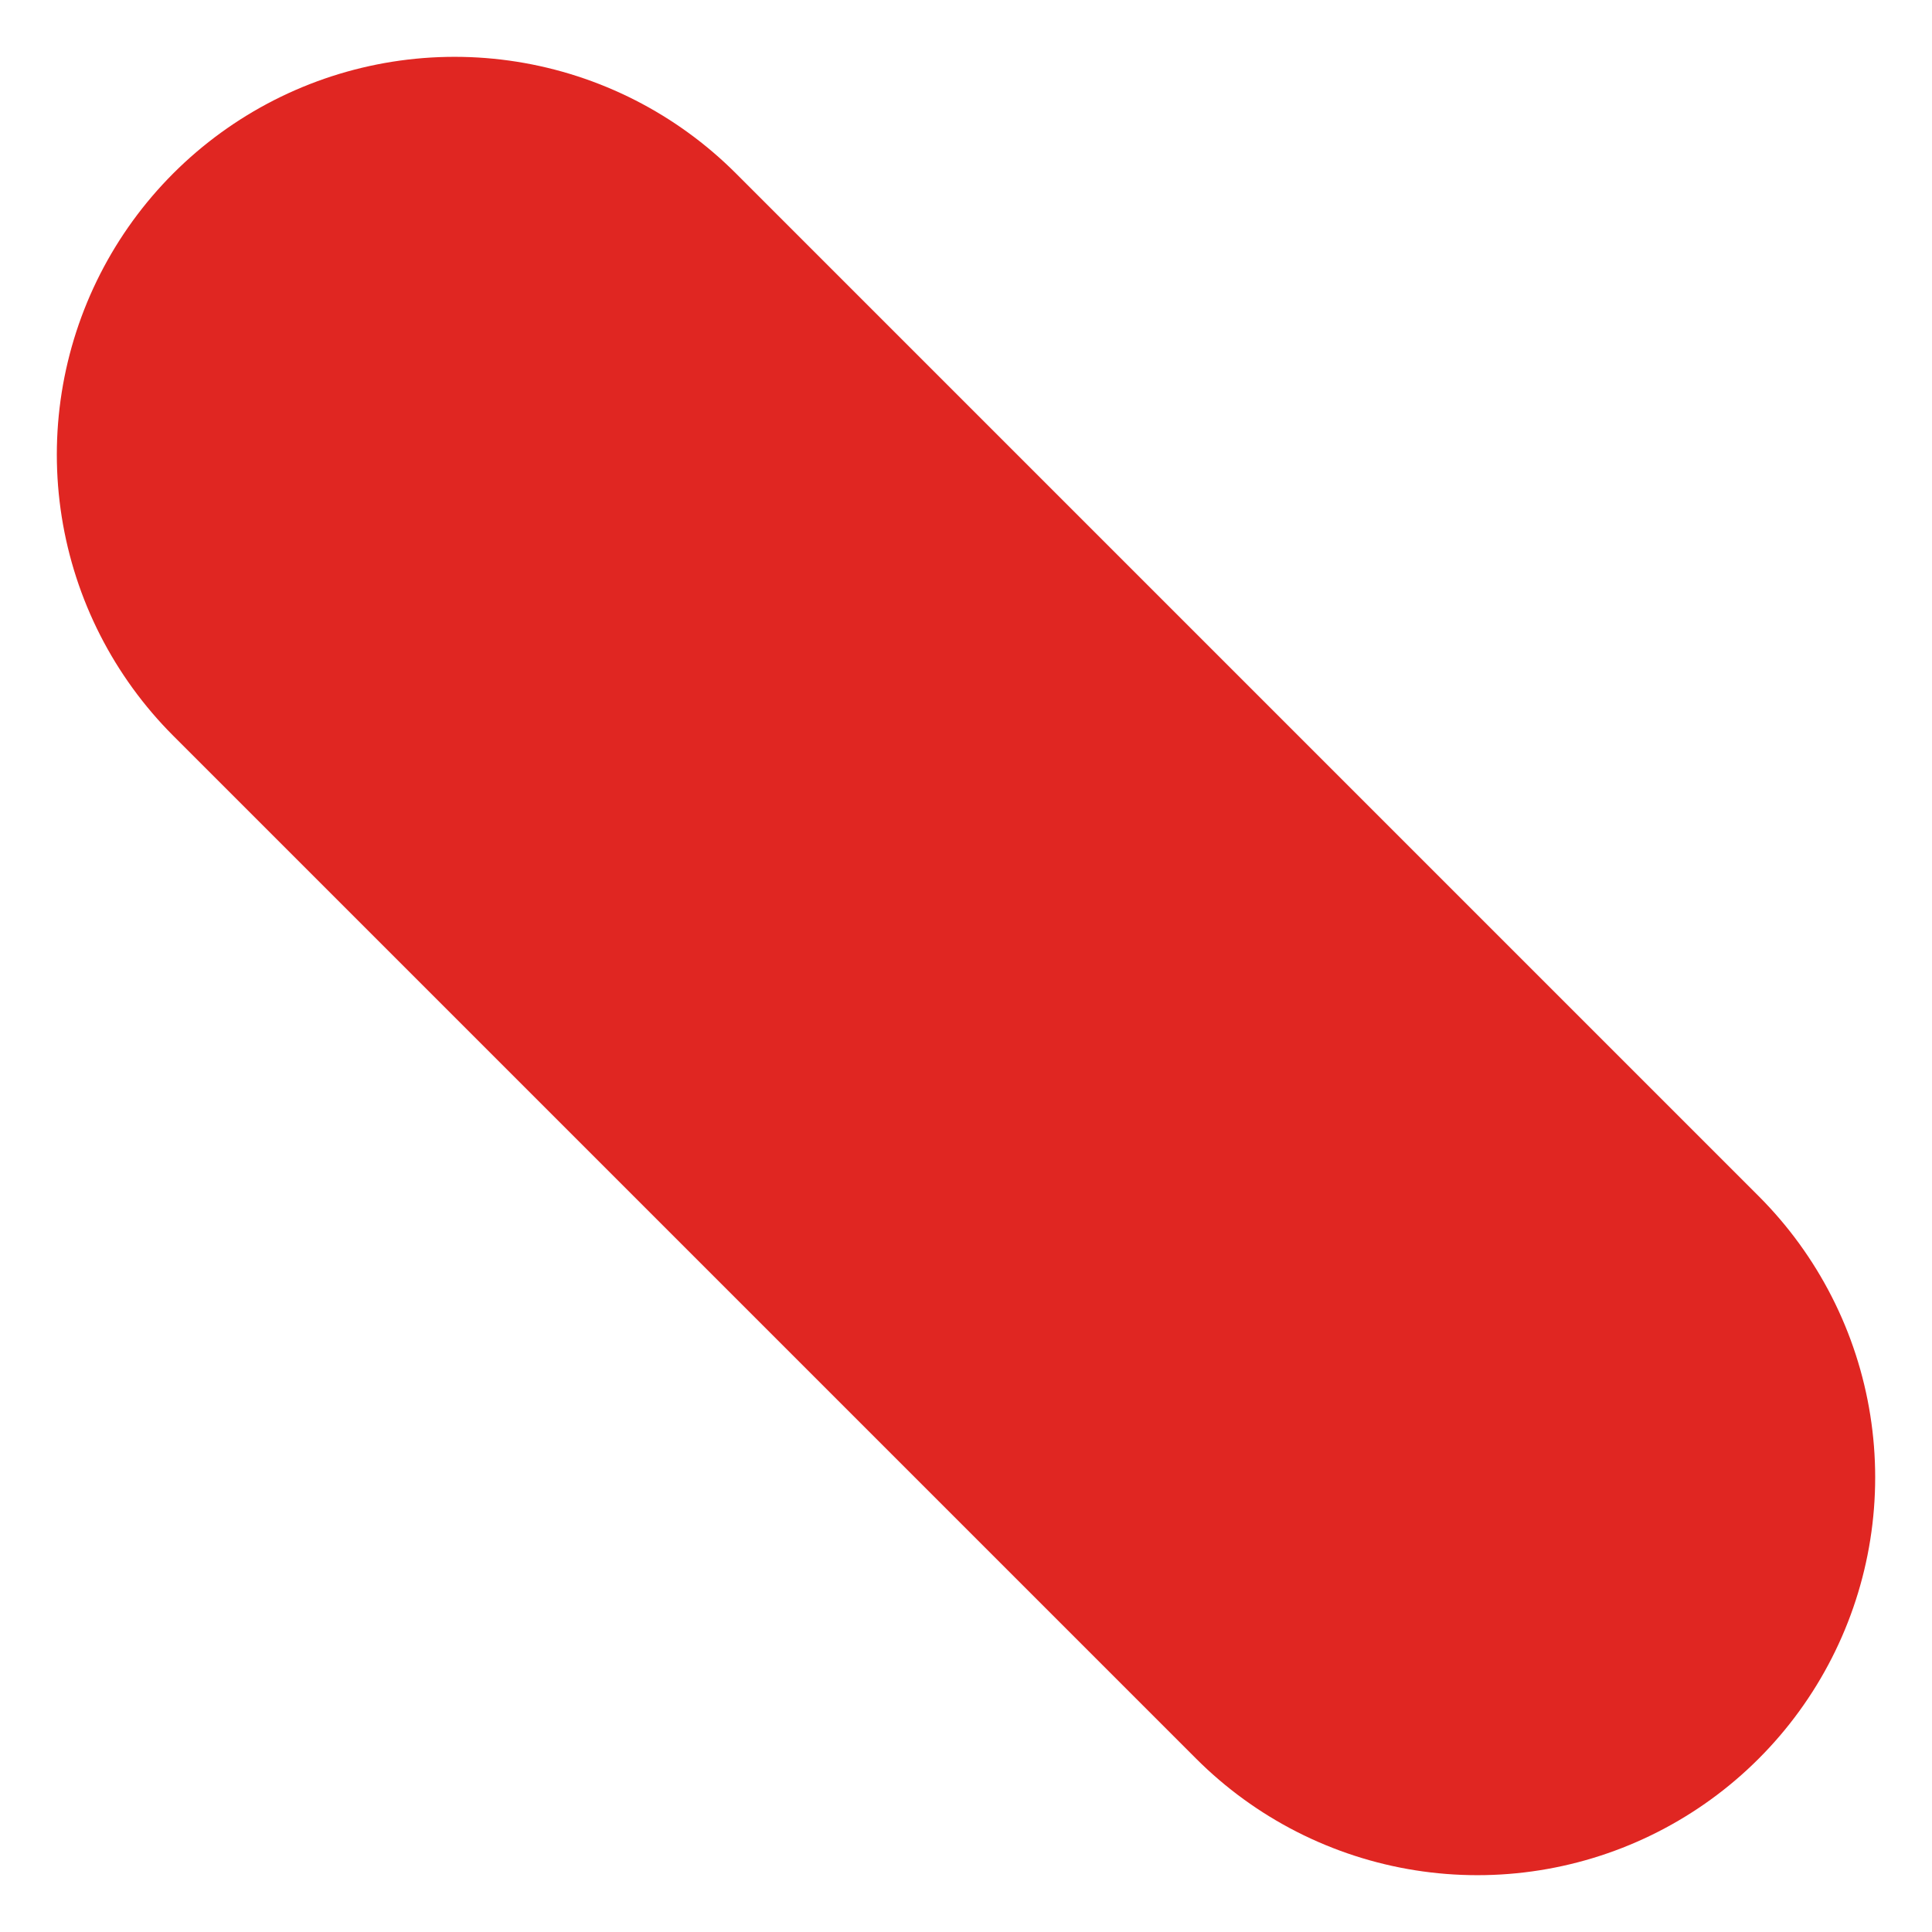 <?xml version="1.0" encoding="UTF-8"?> <svg xmlns="http://www.w3.org/2000/svg" width="17" height="17" viewBox="0 0 17 17" fill="none"><path d="M13 13L4 4" stroke="#E02622" stroke-width="7" stroke-linecap="round"></path></svg> 